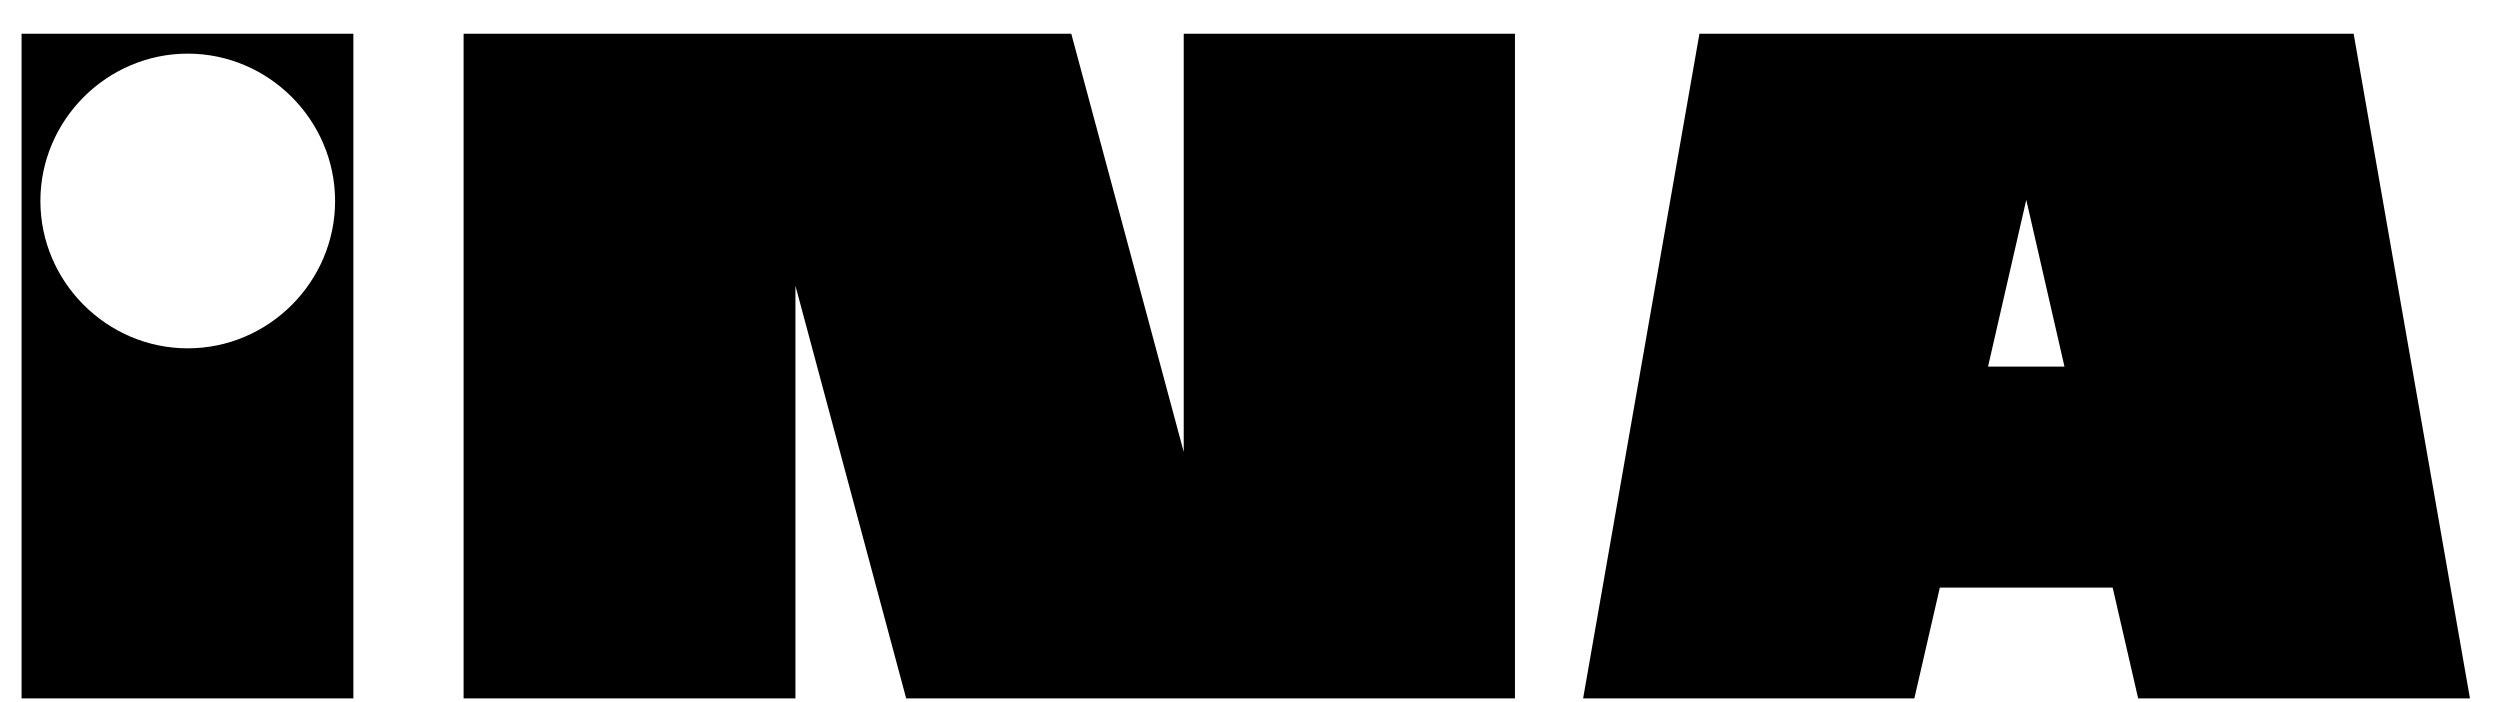 <svg width="57" height="16" viewBox="0 0 57 16" fill="none" xmlns="http://www.w3.org/2000/svg">
<g clip-path="url(#clip0_699_80)">
<path d="M10.57 0.769H24.425L26.989 10.304V0.769H34.541V15.924H20.661L18.136 6.515V15.924H10.57V0.769Z" fill="#000"/>
<path d="M4.281 1.223C2.437 1.223 0.921 2.739 0.921 4.583C0.921 6.427 2.437 7.942 4.281 7.942C6.125 7.942 7.64 6.427 7.64 4.583C7.64 2.739 6.125 1.223 4.281 1.223ZM0.492 0.769H8.057V15.924H0.492V0.769Z" fill="#000"/>
<path d="M44.228 13.398L43.647 15.924H36.095L38.747 0.769H53.663L56.315 15.924H48.75L48.169 13.398H44.228ZM46.199 4.557L45.327 8.359H47.07L46.199 4.557Z" fill="#000"/>
</g>
<defs>
<clipPath id="clip0_699_80">
<rect width="55.823" height="15.156" fill="white" transform="translate(0.492 0.769)"/>
</clipPath>
</defs>
</svg>
